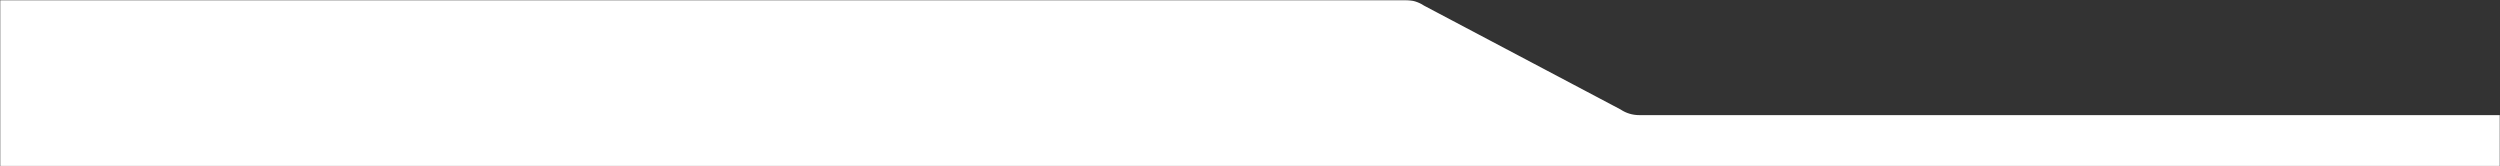 <?xml version="1.0" encoding="UTF-8"?> <svg xmlns="http://www.w3.org/2000/svg" width="1202" height="80" viewBox="0 0 1202 80" fill="none"><rect x="0" y="0" width="1202" height="80" fill="#333333" stroke="none"/><g clip-path="url(#clip0_3438_4828)"><mask id="mask0_3438_4828" style="mask-type:luminance" maskUnits="userSpaceOnUse" x="0" y="0" width="1202" height="80"><path d="M1202 0H0V80H1202V0Z" fill="white"></path></mask><g mask="url(#mask0_3438_4828)"><path d="M0 0H675.769C678.941 0 682.041 0.943 684.676 2.709L779.173 52.637C781.808 54.403 784.909 55.346 788.081 55.346H1202V80H0V55.346V0Z" fill="white"></path></g></g><defs><clipPath id="clip0_3438_4828"><rect width="1202" height="80" fill="white"></rect></clipPath></defs></svg> 